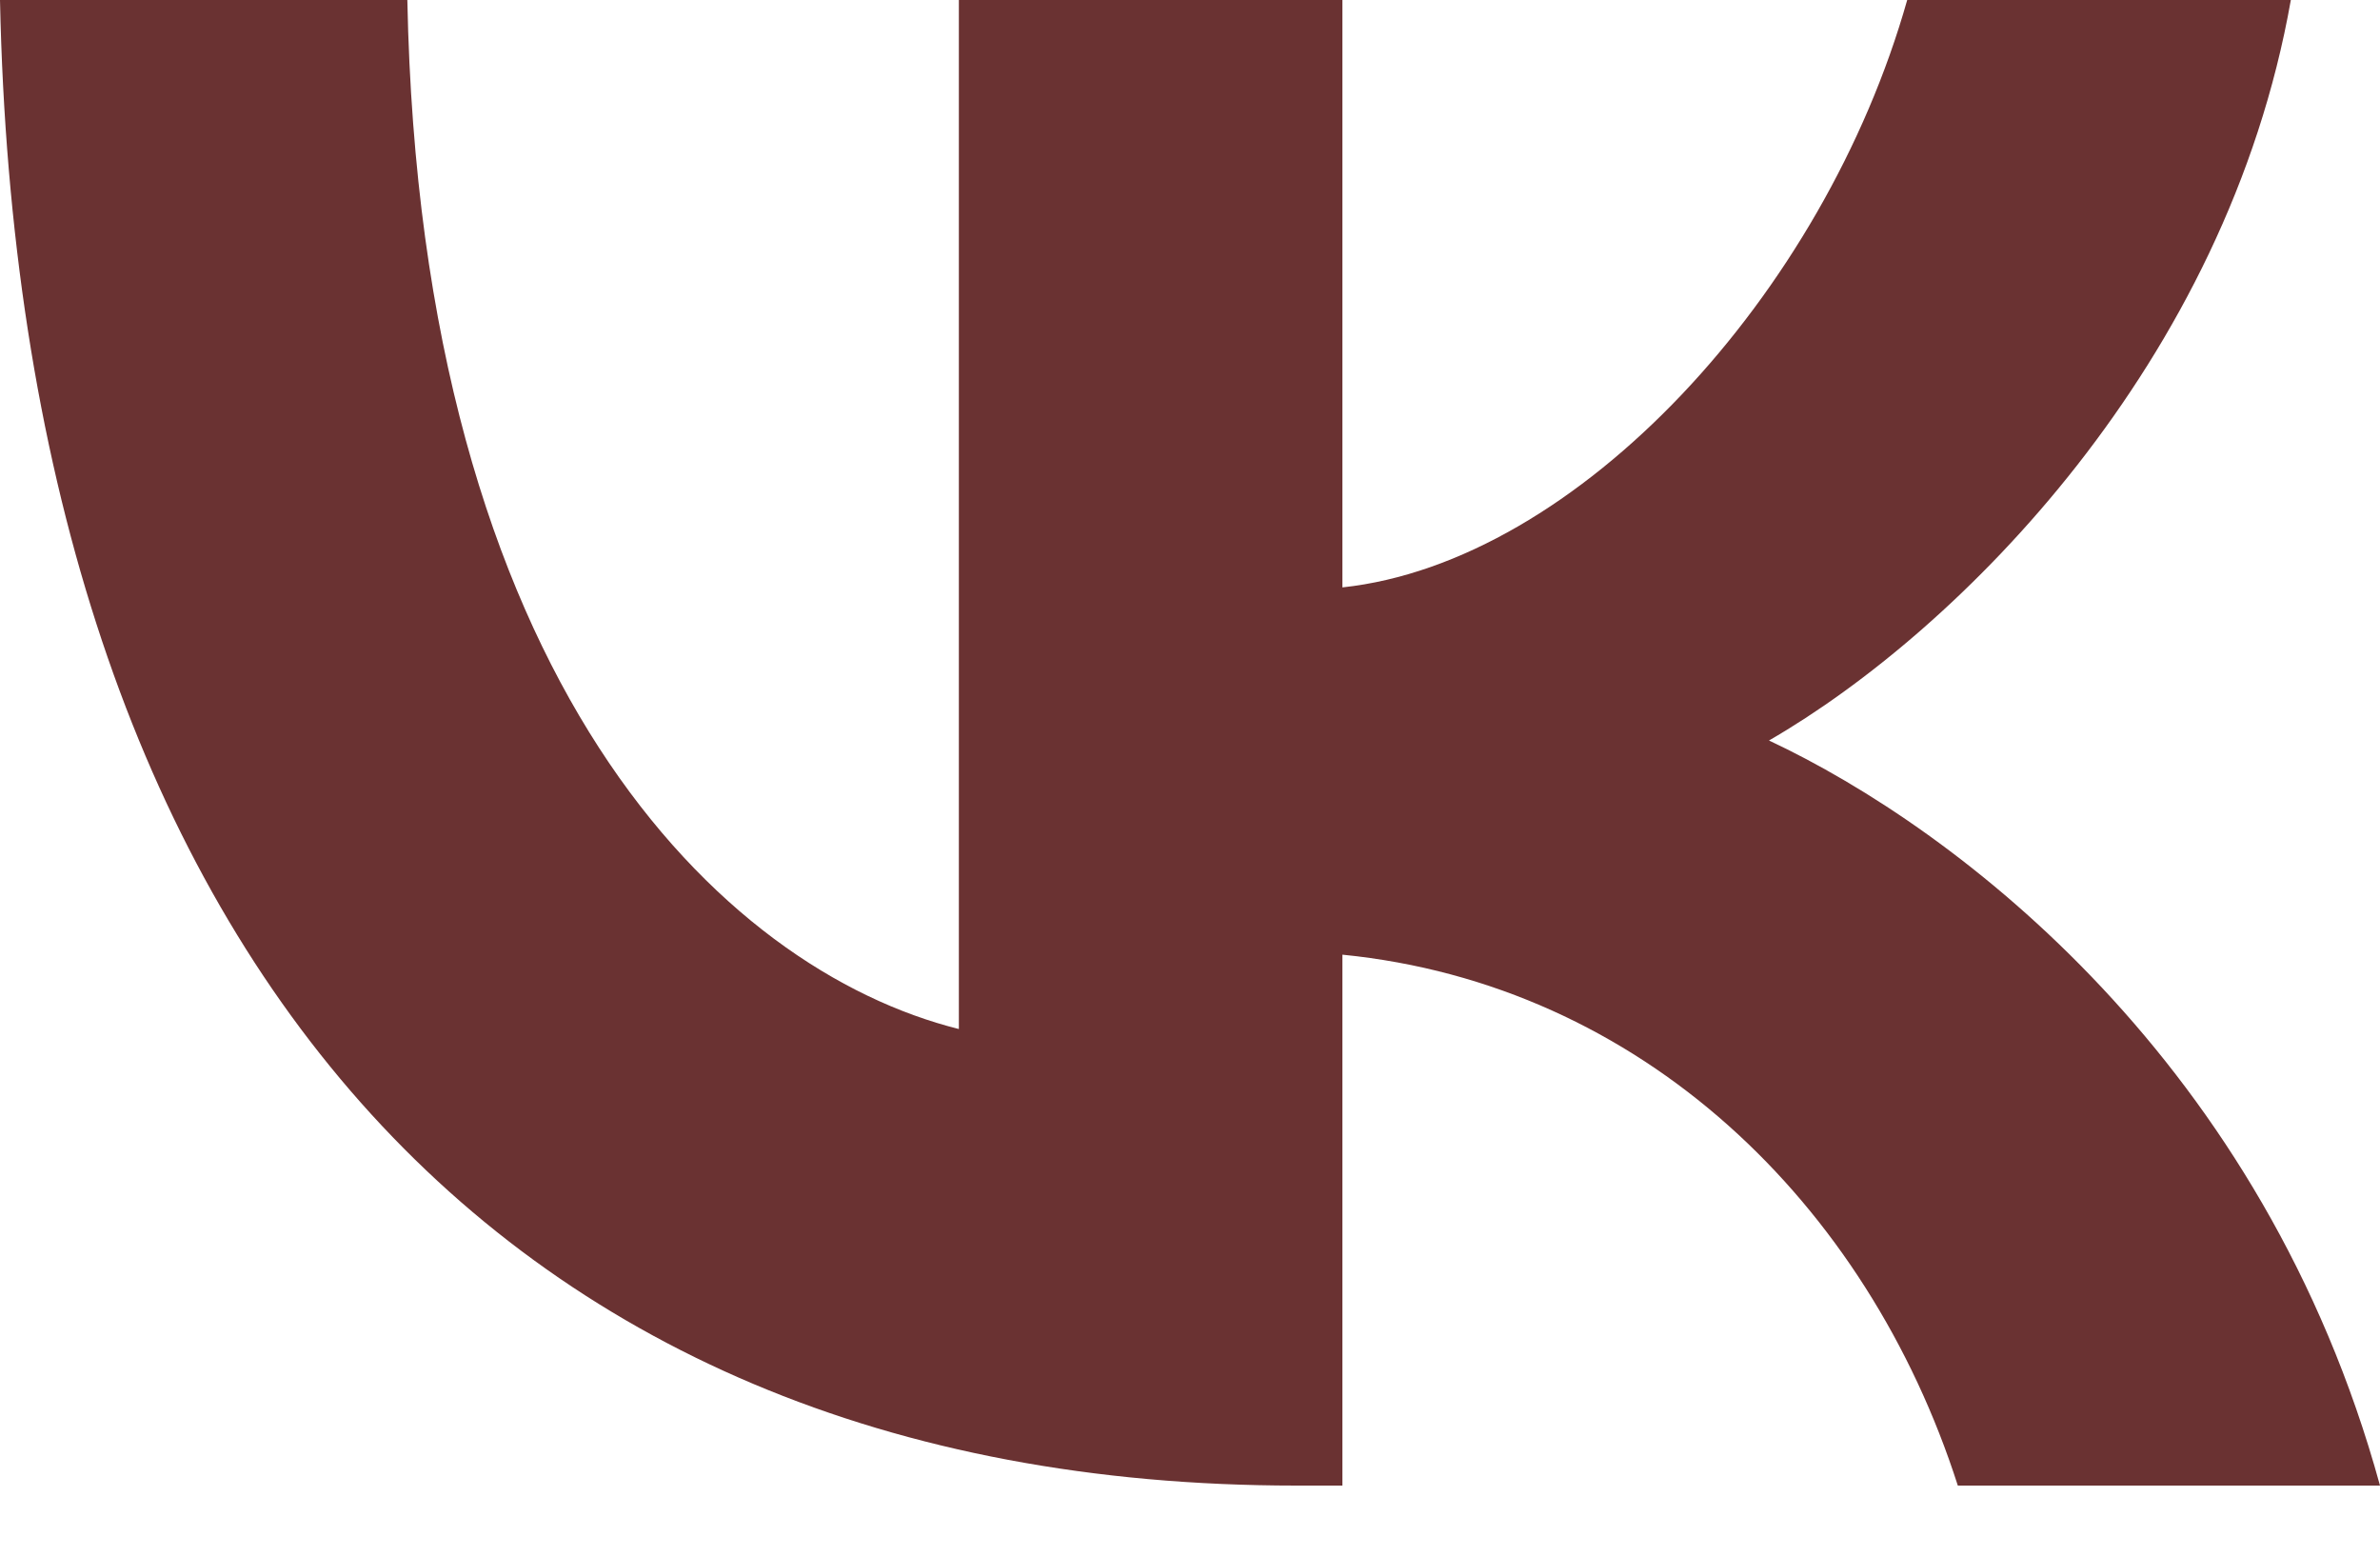 <?xml version="1.0" encoding="UTF-8"?> <svg xmlns="http://www.w3.org/2000/svg" width="26" height="17" viewBox="0 0 26 17" fill="none"> <path d="M14.161 16.224C5.278 16.224 0.211 10.134 0 0H4.45C4.596 7.438 7.876 10.588 10.475 11.238V0H14.665V6.415C17.231 6.139 19.926 3.215 20.835 0H25.026C24.327 3.962 21.404 6.886 19.325 8.087C21.404 9.062 24.733 11.611 26 16.224H21.388C20.397 13.138 17.929 10.751 14.665 10.426V16.224H14.161Z" fill="#6A3232"></path> </svg> 